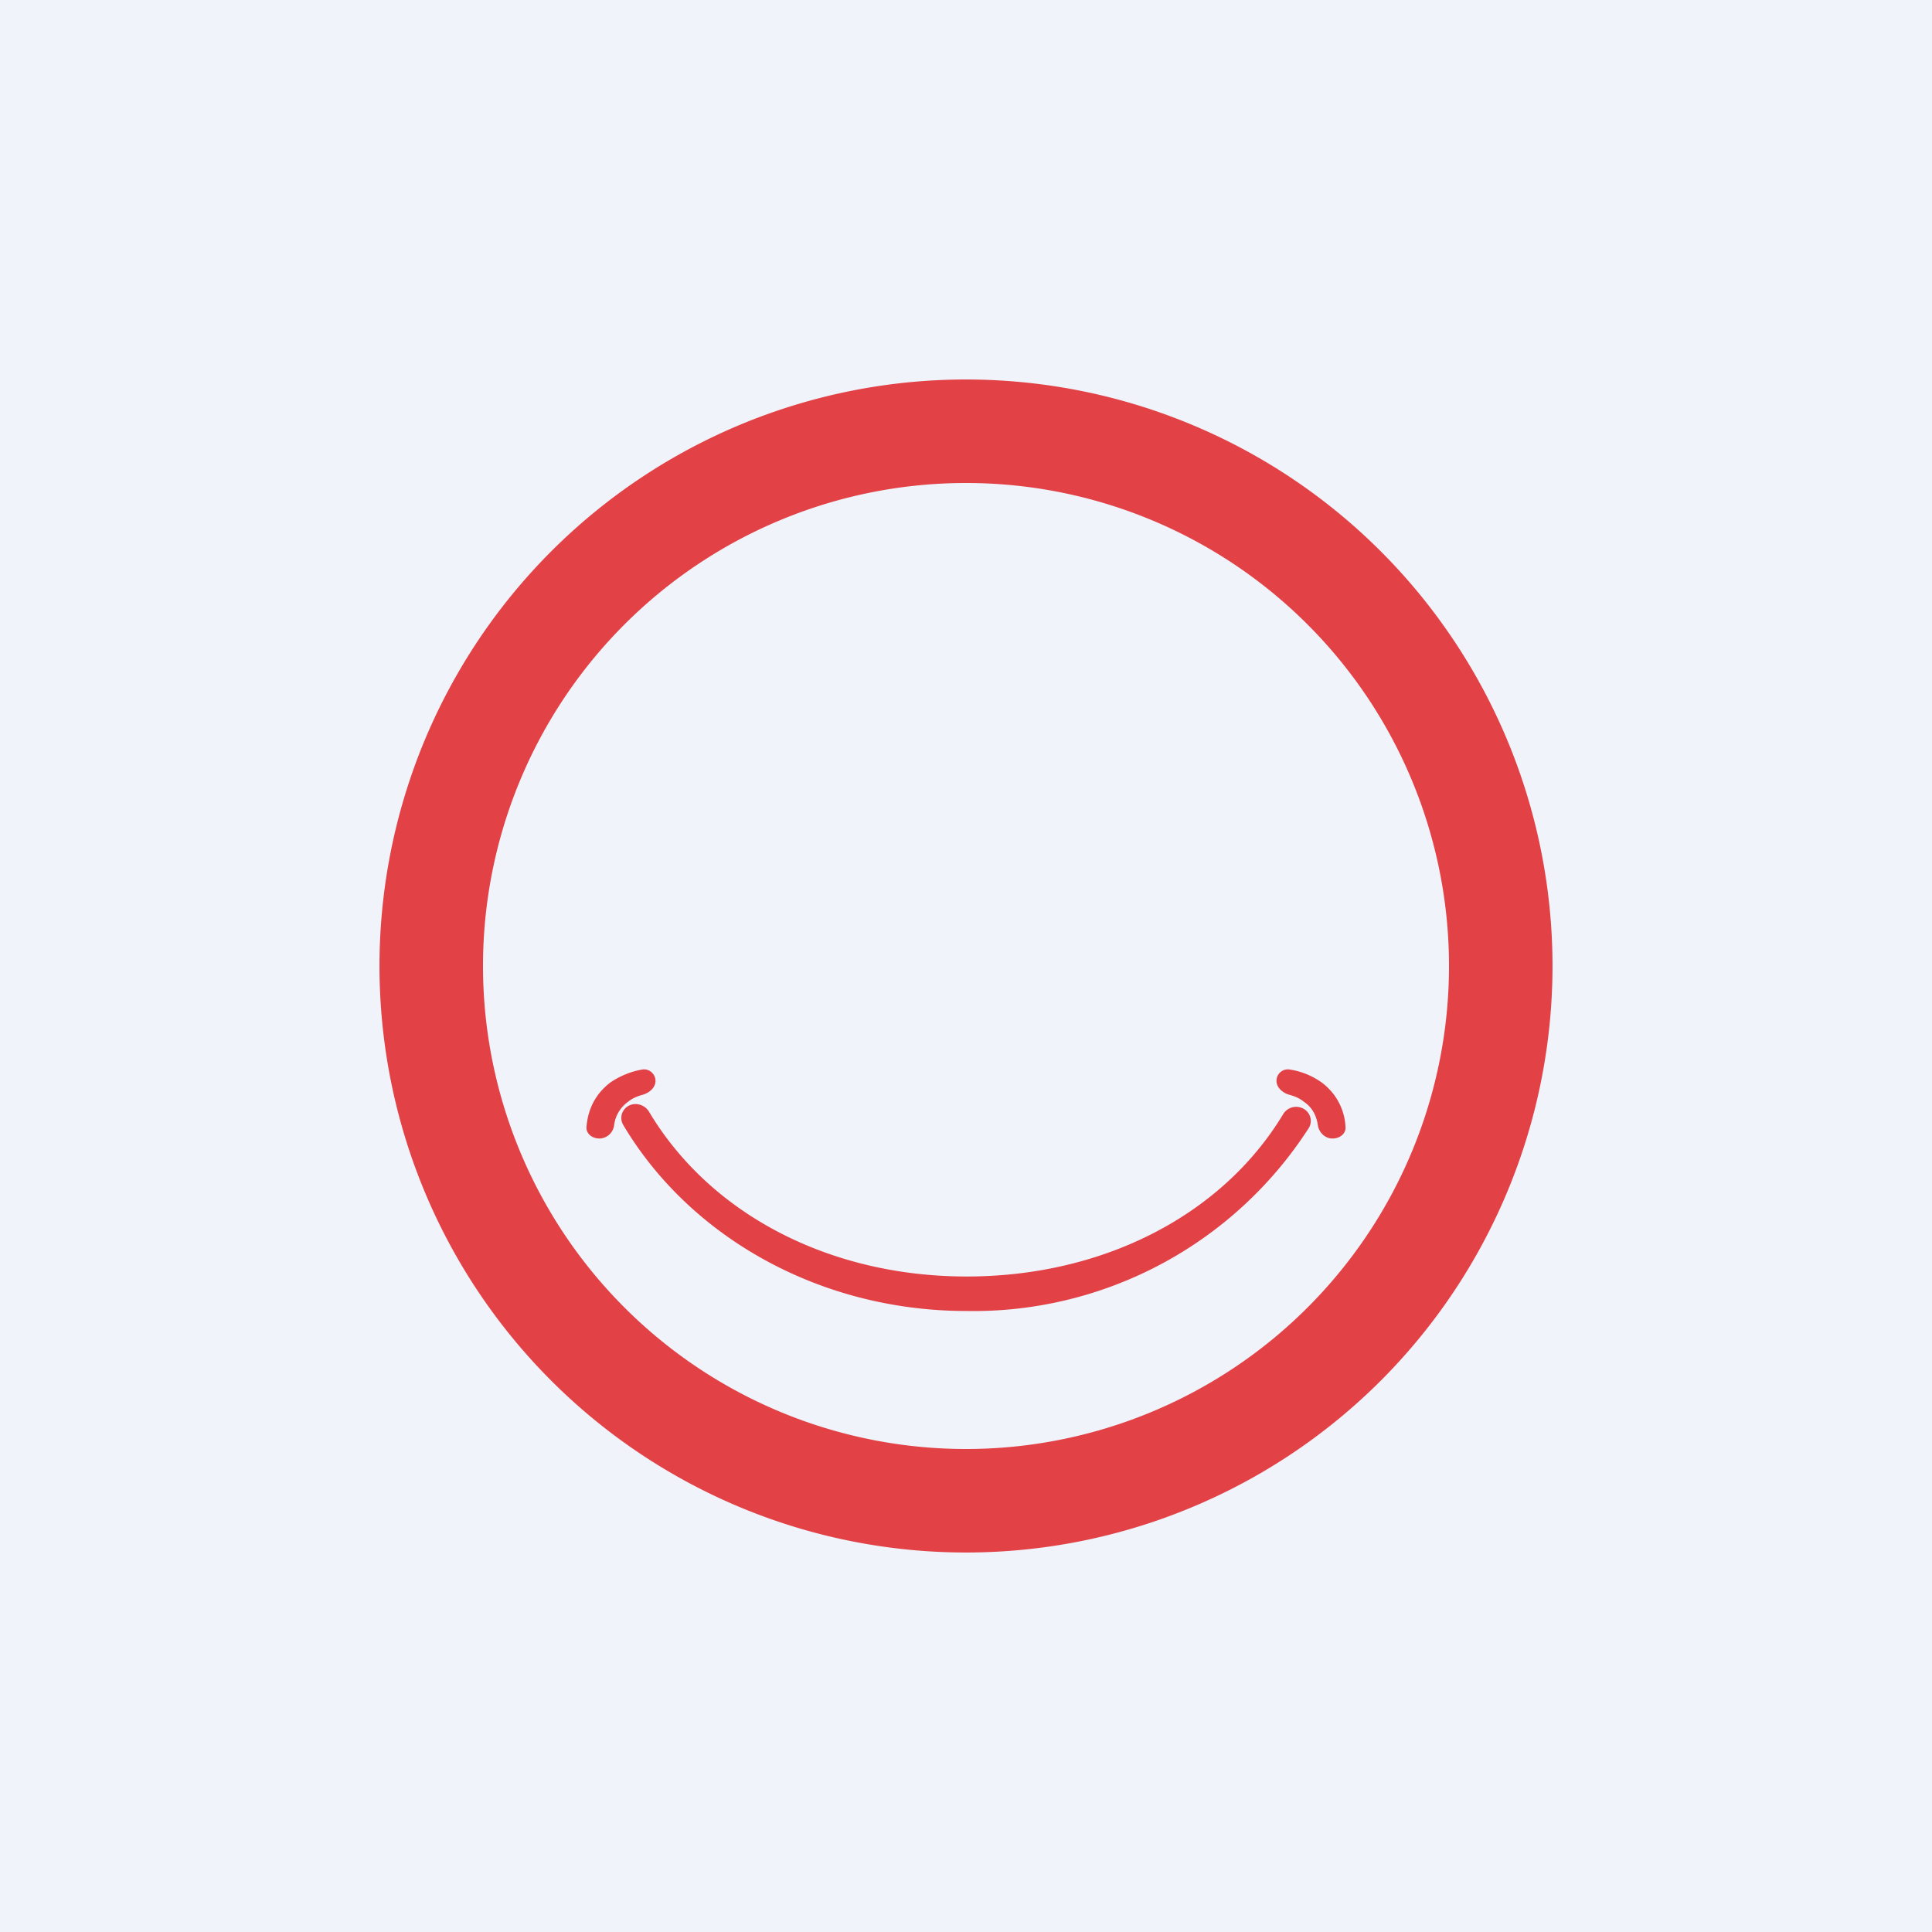 <!-- by TradingView --><svg width="56" height="56" viewBox="0 0 56 56" xmlns="http://www.w3.org/2000/svg"><path fill="#F0F3FA" d="M0 0h56v56H0z"/><path d="M28 11a17 17 0 1 1 0 34 17 17 0 0 1 0-34Zm0 3a14 14 0 1 0 0 28 14 14 0 0 0 0-28Z" fill="#E24146"/><path d="M18.15 32.1c.2-.17.52-.11.66.12 1.77 2.97 5.23 4.78 9.21 4.78 3.95 0 7.4-1.77 9.17-4.7a.44.44 0 0 1 .63-.14.4.4 0 0 1 .12.53A11.56 11.56 0 0 1 28.02 38c-4.3 0-8.05-2.18-9.96-5.4a.4.4 0 0 1 .09-.5Z" fill="#E24146"/><path d="M18.62 31c.21-.03.38.14.38.33 0 .2-.19.36-.4.41-.14.04-.28.1-.4.2a.98.98 0 0 0-.4.68.44.44 0 0 1-.4.38c-.23.01-.42-.14-.4-.34.05-.6.33-1.01.7-1.29.3-.2.62-.32.92-.37ZM37.38 31a.33.33 0 0 0-.38.33c0 .2.19.36.4.41.14.04.28.1.4.2.18.12.35.33.4.68.03.2.2.37.4.38.23.01.42-.14.4-.34a1.7 1.7 0 0 0-.7-1.29 2.15 2.15 0 0 0-.92-.37Z" fill="#E24146"/></svg>